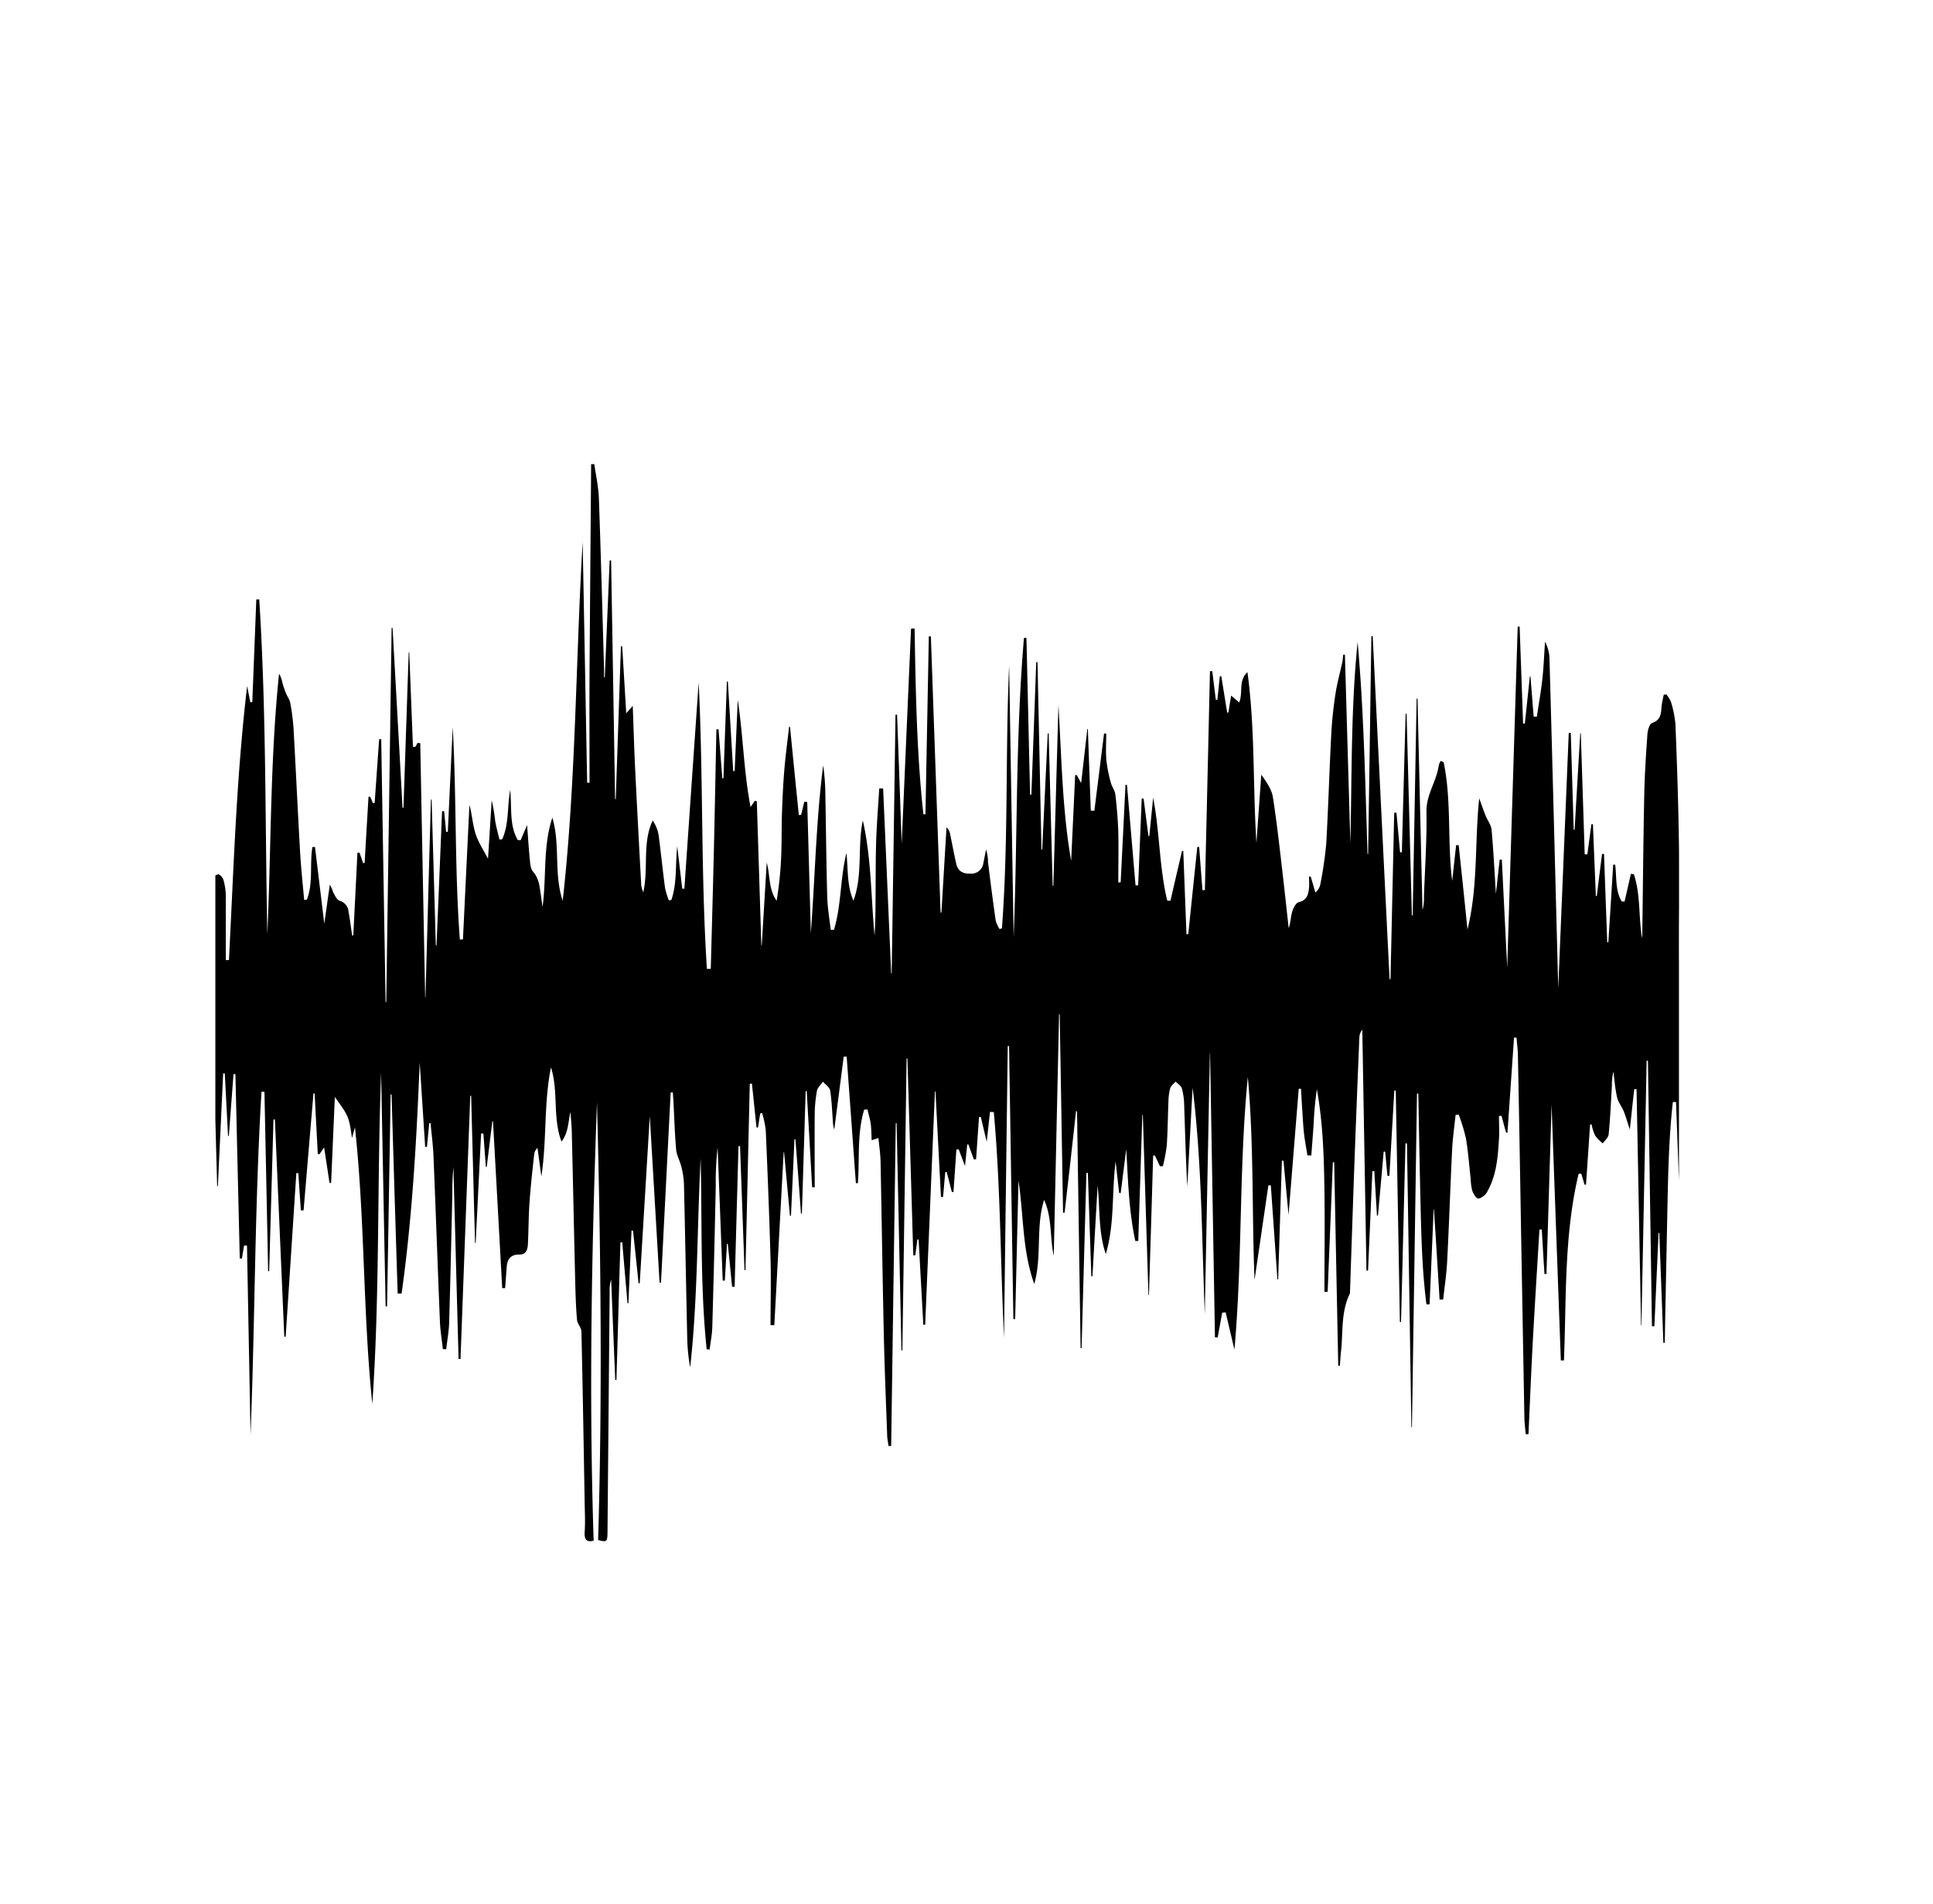<svg xmlns="http://www.w3.org/2000/svg" viewBox="0 0 659.22 649.53">
    <path fill="currentColor"
          d="M572.61,327.29h-.05c0-5.91,0-11.82.05-17.73V295.51c0-3.36,0-6.73-.08-10.09-.19-12.79-.64-25.58-1.14-38.36a37,37,0,0,0-1.52-7.59,10.45,10.45,0,0,0-1.56-2.59l-.89.06a37,37,0,0,0-.78,4.15c-.18,2.39-.27,4.54-3.21,5.52-.86.28-1.49,2.37-1.59,3.66-.49,6.87-.94,13.74-1.09,20.63-.32,15.57-.45,31.13-.66,46.71A19.19,19.19,0,0,1,560,320c-1.25-7.23-.44-14.75-2.8-21.8l-1-.13c-.73,3.16-1.45,6.33-2.18,9.49l-1-.12c-2.23-3.85-1.64-8.29-2.19-12.5h-.68q-.81,13.24-1.65,26.47l-.38,0q-.55-15.08-1.1-30.12l-.67,0c-.6,4.79-1.2,9.56-1.79,14.35h-.32q-.51-12.25-1-24.49h-.51c-.47,3.43-.92,6.84-1.39,10.27l-.9,0q-.67-20.64-1.33-41.3h-.19Q537.94,266.56,537,283h-.31l-1-33H535c-1.28,31.16-2.57,62.32-3.59,87.18-.87-33.52-1.88-73.31-3-113.1a14.19,14.19,0,0,0-1.5-5.22c-.29,4.24-.45,8.49-.91,12.72s-1.24,8.59-1.88,12.88l-1.08,0q-.56-6.87-1.1-13.74h-.21c-.56,5.36-1.14,10.73-1.71,16.09l-.59,0q-.6-16.54-1.18-33.07h-.66c-1.2,38.89-2.4,77.79-3.58,116.36-.6-12.07-1.22-24.49-1.83-36.9l-.74,0c-.42,3.86-.85,7.74-1.29,11.71-.46-7.38-.81-14.63-1.47-21.86-.14-1.63-1.35-3.13-2-4.73-.73-1.79-1.34-3.62-2.22-6-1.58,15.1-.33,29.89-4,44.75-1-10-2-19.36-3-28.77h-.87c-.45,4.07-.9,8.13-1.34,12.21-1.72-13.48-.15-27.15-2.91-40.49l-1-.47a6,6,0,0,0-.66,1.44c-.72,5.47-4.32,10.05-4.21,15.92.17,9.65-.54,19.31-.85,29a15.7,15.7,0,0,1-.5,4.55q-.86-36.09-1.7-72.18h-.3q-.67,37-1.35,74h-.27q-.9-34.4-1.81-68.79h-.32q-.66,23.61-1.29,47.21c-.21,0-.41,0-.61,0-.41-4.5-.83-9-1.23-13.47l-.77,0-1.26,56.75h-.32Q471,275.45,468.14,217h-.45q-.56,37.14-1.11,74.29h-.21c-.38-12.07-.7-24.15-1.18-36.21S464.07,231,463,219c-2.34,22.84-1.93,45.72-2.48,68.6l-1.86-64.29-.57,0c-.1.86-.14,1.71-.31,2.54-.78,3.63-1.79,7.22-2.34,10.88A137,137,0,0,0,454,250.56c-.65,12.41-1,24.84-1.71,37.25a135,135,0,0,1-2,13.78,5.07,5.07,0,0,1-1.7,2.86L447,299h-.57c0,1.26.1,2.51,0,3.75-.21,2.31-.67,4.3-3.52,5-1,.24-1.86,2-2.23,3.27-.52,1.77-.52,3.69-1.19,5.58-.71-6.41-1.39-12.81-2.14-19.22-1-8.51-1.92-17.05-3.26-25.52-.43-2.65-2.15-5.08-3.95-7.61l-1.65,23.28c-1.26-19.42-.42-38.91-3.07-58.24-3.16,2.87-1.43,6.84-2.81,10.34l-2.75-2.36-.93,5.74a3.1,3.1,0,0,0-.42.08q-1-6.21-2-12.41H416c-.27,2.67-.55,5.32-.83,8l-.53.05q-.6-4.89-1.22-9.79l-.78,0q-.85,37.34-1.73,74.68l-.83,0q-.57-7.36-1.12-14.72l-.64,0q-1.55,14.88-3.08,29.74l-.62,0-1.08-28.37-.43,0q-2,8.52-3.95,17l-1.11-.12c-2.73-11.51-2.53-23.42-4.79-35.07q-.65,6.55-1.3,13.12l-.3,0L390,272.39h-.64q-.6,14.82-1.21,29.62h-.89q-1.47-17.11-2.92-34.25l-.51-.06q-.81,16.66-1.65,33.29h-.8c0-5.7.12-11.42,0-17.12-.13-4.29-.51-8.58-1-12.83-.17-1.42-1.2-2.71-1.56-4.12a49.32,49.32,0,0,1-1.5-7.56c-.26-3-.06-6.08-.06-9.11l-.74-.07q-1.65,13.2-3.31,26.38L372,276.5q-.51-13.92-1-27.81l-.18-.05c-.67,5.89-1.34,11.78-2.11,18.48-.75-1.39-1.12-2.05-1.48-2.73l-.57,0Q366,279,365.3,293.62c-3.07-17.59-3.25-35.36-4.34-53.1q-.85,30.81-1.73,61.63H359q-.69-26-1.37-52h-.31l-1.89,39.63h-.25q-.67-32-1.36-63.93l-.43,0q-.81,22.61-1.66,45.21h-.44q-.61-26.73-1.24-53.47h-.84c-2.91,34-2.16,68.07-3.52,102.1q-.77-46.39-1.54-92.76c-1.32,29.89-.21,59.87-2.46,89.73l-.78.26a10.46,10.46,0,0,1-1.33-2.79c-.95-6.72-1.82-13.44-2.65-20.17a13,13,0,0,0-.65-4.18c-.31,1.54-.6,3.07-.91,4.6A4.1,4.1,0,0,1,331.1,298c-2.6.11-4.42-.75-5-3.39-.75-3.31-1.36-6.64-2.06-10a3.89,3.89,0,0,0-1.25-2.39q-.87,14.53-1.73,29.08h-.29q-1.65-47.11-3.31-94.24l-.7,0q-.57,30.34-1.15,60.69l-.7,0c-2.3-21-2.63-42.19-3-63.33H310.7c-1.09,24.88-2.17,49.75-3.19,73.42-.5-13.86-1-29-1.58-44.05h-.53q-.64,44.13-1.3,88.24h-.18q-1.37-31.55-2.74-63.09l-1.32,0c-.34,5.49-.77,11-1,16.46s-.2,11.27-.24,16.91,0,11.25-.37,16.88c-1.22-13.12-1.05-26.37-4-39.33-1.89,9,.07,18.49-3.2,27.37-2.29-5.24-1.78-10.79-2.39-16.25-2.14,8.61-1.7,17.67-4.23,26.19l-1.13,0c-.41-3.76-1.09-7.52-1.18-11.3-.34-11.9-.43-23.8-.66-35.7a73.41,73.41,0,0,0-.73-9.1c-2.43,19-2.77,38.15-4.21,57.24q-.6-22.38-1.23-44.75l-1-.07c-.36,1.49-.72,3-1.07,4.46l-.79.07q-1.53-15-3-30.05a3,3,0,0,0-.32-.09c-.54,4.84-1.2,9.66-1.61,14.51s-.65,10-.82,15-.06,10-.28,15a122.52,122.52,0,0,1-1.54,14.86c-2.84-4-2.15-8.64-3.38-13-.57,9.38-1.13,18.79-1.69,28.18h-.15q-.76-24.56-1.54-49.13l-.7-.13c-.33.5-.66,1-1.43,2.12-2.37-12.45-2.54-24.62-4.37-36.57q-.52,12.17-1.06,24.3h-.49q-.92-15.27-1.82-30.53h-.34c-.38,11-.79,22-1.17,33h-.39c-.42-5.58-.86-11.15-1.28-16.72h-.73c-.28,13.58-.53,27.15-.85,40.72s-.71,27.31-1.07,41h-1.32c-2.09-32.51-1.2-65.12-2.81-97.69q-2.45,35.16-4.87,70.34h-.73q-.85-7.23-1.7-14.45c-.7,6.11,0,12.35-2,18.28l-.87.16a26.06,26.06,0,0,1-1.3-4.29c-.81-6-1.39-12.07-2.21-18.09a12.32,12.32,0,0,0-2-4.87c-3.62,7.69-1.35,16-3.21,24.51a13.82,13.82,0,0,1-.69-2.28c-.72-13.39-1.45-26.79-2.1-40.18-.33-6.79-.52-13.58-.8-21.14-.9,1-1.23,1.39-2.22,2.53-.49-8.07-.93-15.46-1.38-22.85h-.43L210,272.58h-.23q-.67-40.71-1.36-81.42h-.49q-.84,19.95-1.67,39.9H206c0-.95,0-1.91,0-2.86-.56-19.41-1.07-38.81-1.76-58.21-.14-3.9-1-7.79-1.57-11.68h-1.07q-.28,35.3-.55,70.59c-.07,12.7,0,25.41,0,38.1h-.81l-1.53-82.15c-2.41,40.79-2.26,81.71-6.81,122.41-3.09-9.25-.77-19.06-3.53-28.34-3.29,9.93-1.94,20.29-3.35,30.46-.19-1.36-.36-2.73-.57-4.08-.42-2.79-.58-5.59-2.65-7.95-.88-1-1-2.84-1.12-4.32-.38-3.61-.59-7.24-.92-11.59-.95,2.21-1.58,3.68-2.2,5.15l-1-.06c-2.94-5.13-1.95-11-2.57-17.07-1.06,5.87-.36,11.63-2.73,16.81l-.93.11c-.5-2.13-1.11-4.26-1.47-6.43a58.28,58.28,0,0,0-1.17-7c-.42,6.68-.84,13.36-1.26,20-1.52-3-3.33-5.63-4.26-8.59-1-3.12-1.15-6.48-2.08-9.8q-1.11,22.94-2.21,45.89l-1.06,0c-1.8-24.1-1.09-48.28-2.43-72.43q-.83,17.87-1.67,35.73l-.59,0-.66-7.06-.71,0-1.89,45.74h-.24q-.72-24.84-1.43-49.68h-.25q-.93,33.74-1.85,67.48H145q-.85-43.37-1.68-86.74l-.93-.08q-.36.68-.75,1.35l-.81,0-1.26-32.24h-.19q-.89,26.48-1.78,53h-.32q-1.69-30.65-3.4-61.31h-.32q-.92,63.78-1.83,127.59h-.23q-.75-44.83-1.49-89.67h-.7q-.78,10.87-1.54,21.77l-.56.08c-.32-.73-.63-1.46-.94-2.19l-.59-.05Q125,283,124.36,294.33l-.53.09c-.4-1.2-.81-2.39-1.23-3.58l-.7,0q-.7,14.13-1.41,28.26h-.4c-.4-2.72-.73-5.45-1.23-8.16a4.12,4.12,0,0,0-3-3.67c-1-.3-1.67-1.89-2.28-3a11,11,0,0,0-1.1-2.49c-.62,4.35-1.23,8.71-1.89,13.31-1.07-8.89-2.12-17.53-3.17-26.18l-.87,0c-1,6,.33,12.26-1.91,18h-.92c-.47-5.45-1.07-10.91-1.38-16.38-.8-14-1.45-28-2.23-42.07A78.49,78.49,0,0,0,99,239.8c-.19-1.15-1-2.18-1.47-3.31a37.15,37.15,0,0,1-1.26-3.73,8.59,8.59,0,0,0-1.1-2.95c-3.08,29.58-2.66,59.28-4,88.91-.78-38.09-.34-76.21-2.76-114.25l-1,0q-.67,17.49-1.37,35l-.66.08q-.56-2.77-1.09-5.57c-3.69,31.08-4.6,62.32-6.21,93.5H77c0-7.33,0-14.66,0-22a21.16,21.16,0,0,0-.78-5.3c-.22-.79-1.27-2-1.78-1.93a2.63,2.63,0,0,0-1,.41v83.17c.2,7.58.41,15.19.62,22.78h.24q.9-19.24,1.81-38.47l.55,0,1.11,21.33.27,0,1.59-21.08h.66q.73,31.45,1.48,62.88l.73.07c.24-1.5.49-3,.73-4.49h1q.61,32.31,1.21,64.63c1.56-39,1.39-78.08,3.74-117.06h1q.64,30.6,1.26,61.21h.35q.75-25.87,1.47-51.77l.49,0q1.59,37.07,3.2,74.11l.47,0q1.82-27.92,3.64-55.82h.67c.29,4.23.57,8.48.87,12.71l.93,0q1.68-20,3.37-39.88h.39q.54,10.33,1.09,20.66l.56.09,1.59-2.35c.69,4.48,1.27,8.3,1.85,12.13l.54,0c.41-9.6.83-19.21,1.27-29.32,4.79,6.66,4.79,6.66,5.85,14,.35-1.23.69-2.46,1-3.68,3.44,31.4,2.68,63,5.93,94.37,2.6-37.65,1.6-75.37,3-113.06q.76,39.92,1.54,79.82H132q.61-36.17,1.22-72.31h.32q1,33.93,2.08,67.9l1.34,0c3.66-26.12,5.11-52.41,6.17-78.81L145,391.2h.6l.78-8.09.45-.05c.34,3.72.83,7.44,1,11.16.78,18.87,1.43,37.73,2.2,56.59.13,3.14.67,6.27,1,9.4h1.14c.35-3,.91-6,1-9,.44-14.84.77-29.69,1.1-44.53a85.54,85.54,0,0,1,.36-8.6q.87,32.74,1.76,65.49h.66q1.66-44.88,3.32-89.78h.31L162,424h.22q.92-18.69,1.85-37.35l.78,0,.84,11.37H166c.64-5.17,1.26-10.35,1.9-15.52l.23,0q1.58,28.44,3.14,56.9l1,0c.18-2.4.35-4.81.53-7.22.19-2.72,1.42-4.31,4.38-4.25,2.3,0,2.76-1.76,2.85-3.51.25-4.74.21-9.48.55-14.2.38-5.52,1-11,1.6-16.53a3.47,3.47,0,0,1,1.12-2.12l1.32,9.71c1.91-12.35.79-24.91,3.28-37.2,2.62,8.25.48,17.11,3.59,25.31,2.38-3,2.25-6.64,3.05-10.11.16,2.27.41,4.53.46,6.79.41,17.08.76,34.18,1.17,51.26.11,4.29.24,8.6.61,12.86.12,1.36,1.48,2.64,1.51,4,.44,19.5.77,39,1.1,58.5.06,3.31.23,6.64,0,9.94-.17,2.78.91,3.49,3.07,2.89-1.65-49.9-.67-99.7,1.13-149.51,1.29,49.74,1.88,99.48.39,149.3,3,.79,3.16.65,3.2-2.69q.36-40.94.73-81.88a12.45,12.45,0,0,1,.52-4.29q.67,17.13,1.39,34.24h.41q.67-23.44,1.35-46.91h.62L214,444.54h.31q.54-12.39,1.05-24.78l.51,0q1,9,1.9,18h.4c1.13-18.88,2.27-37.78,3.43-57.07,1.13,19.23,2.23,38,3.34,56.84l.48,0,3.3-64.89h.75c.06,1,.13,1.93.19,2.9.29,5.54.45,11.09.93,16.6.18,2,1.28,3.83,1.76,5.77a28.68,28.68,0,0,1,.9,5.8c.41,17.53.73,35.06,1.12,52.6a62.74,62.74,0,0,0,1,10.11c2.64-23.65,2.32-47.45,3.57-71.17.54,21.68-.19,43.41,2.06,65l1,.06c.32-2.5.83-5,.91-7.52q.69-24.15,1.19-48.3a107.24,107.24,0,0,1,.63-13.14l1.74,45.46.72,0q.38-6.28.73-12.55l.28,0q.75,7.35,1.47,14.68l.86,0,1.32-48h.53q.77,21.15,1.52,42.31h.33l1.47-63.57.73-.06,1.56,14.94.52.05c.24-1.61.49-3.2.74-4.79l.66-.18a35,35,0,0,1,1.24,5.88c.63,14.66,1.22,29.31,1.63,44,.21,7.5,0,15,0,22.5l1.29,0q1.59-29.49,3.19-59l.14,0q1,10.83,2,21.68h.35q.6-13.05,1.19-26.12h.32q1,12.69,1.9,25.36h.31l1.29-41.75h.36q.93,16.4,1.85,32.8h.87c0-8.22-.06-16.44,0-24.67a47.63,47.63,0,0,1,.77-8.26c.21-1.11,1.34-2.05,2.05-3.08.86,1,2.27,1.9,2.45,3,.56,3.51.66,7.11.94,10.67a9.52,9.52,0,0,0,.46,2.65q1.62-12.44,3.23-24.89l1,0q1.58,21.58,3.14,43.17l.69,0c.61-8.36-.32-16.93,2.14-25.07l1.11-.09c.38,1.65.9,3.28,1.13,4.95s.21,3.52.33,5.57l2.3-.76c.25,2.72.66,5.33.72,8,.4,19.87.68,39.72,1.12,59.58.26,11.18.72,22.35,1.13,33.54,0,1.31.31,2.63.46,3.94h.91q.79-55,1.57-110.08h.29q.81,38.73,1.65,77.47h.31l1.44-99.57h.28q1,33.58,2,67.15l.68,0c.24-1.8.48-3.6.7-5.4h.44q.8,14.55,1.6,29.06h.64q1.65-39.78,3.32-79.58l.19,0q.93,18,1.87,36h.72c.24-2.81.5-5.63.74-8.45l.51-.06c.58,2.29,1.17,4.58,1.75,6.85l.54,0c.34-4.83.68-9.67,1-14.49l.78-.14c.65,1.73,1.29,3.46,2.16,5.75.29-2.91.54-5.15.76-7.39l.38,0c.63,1.7,1.25,3.41,1.88,5.12l.76-.05q.5-7.21,1-14.41l.62,0c.61,2.62,1.24,5.24,2,8.41.43-3.78.77-7,1.13-10.16l1.29.08c2.32,25.58,2.25,51.27,3.48,76.93q.63-49.73,1.28-99.45h.45q.74,46.56,1.46,93.12l.62,0q.56-23.62,1.13-47.25c1.77,11.79,1.27,23.84,5.38,35.27,2.68-9.4.44-19.31,3.35-28.67,2.81,6.1,1.91,12.73,3.3,19.06q.9-41.18,1.81-82.36h.22l1.14,67.65.52,0q2-17.29,3.9-34.57l.35,0q.6,40.41,1.22,80.79h.33q.81-29.89,1.65-59.78H371q.58,17.65,1.19,35.28h.37q.88-15.5,1.77-31c.83,7.84.21,15.77,2.78,23.42,3.08-10.35,2-21,3.35-31.61l1.2,10.73.54.05q.94-7.5,1.88-15c.65,10.54.86,21,3.11,31.34l1,0q.7-21.49,1.38-43h.18q.95,30.72,1.91,61.43h.17q.74-23.79,1.44-47.58l.59,0c.57,1.22,1.15,2.43,1.72,3.65h1a57.84,57.84,0,0,0,1.33-7.07c.33-5,.36-10,.57-15a18.69,18.69,0,0,1,.59-4.5c.27-.88,1.22-1.54,1.86-2.3.74.77,1.87,1.43,2.13,2.34a22.6,22.6,0,0,1,.78,5.56c.32,9.3.56,18.6,1.06,27.92q.92-16.86,1.82-33.73c3.17,25.67,3.13,51.51,4.15,77.31q.87-44.48,1.74-89h.07q.83,48.44,1.66,96.85c.31,0,.61,0,.92.07q.78-4.24,1.54-8.48l1.18-.14c1,4.24,2,8.49,3,12.73,2.78-31,1.53-62.08,4.57-93,2.09,23,1.36,46.14,2.29,69.23q2.37-16.14,4.72-32.27l.83,0q1.14,16.05,2.25,32.08l.26,0q.63-20.24,1.27-40.49l.54,0c.58,6.23,1.17,12.46,1.73,18.49,1.15-14.23,2.31-28.63,3.47-43h.77c.15,2.48.28,5,.45,7.45s.28,5.19.58,7.76.77,5,1.17,7.5l1.32,0c.28-3.71.58-7.41.82-11.14a113,113,0,0,1,1.08-11.42c2.06,11.44,2.42,23,2.58,34.5s0,23.08,0,34.61l1.09,0q.89-22.11,1.78-44.19H455q.69,34.69,1.39,69.39l.56,0c.11-1.5.18-3,.35-4.51.78-6.77-.08-13.77,3.08-20.17.51-14.93,1-29.87,1.54-44.8q.78-21.18,1.67-42.36a4.36,4.36,0,0,1,1-2.78q.72,41.07,1.42,82.15h.54q.75-17,1.47-33.91h.67c.3,5.05.59,10.09.9,15.15.12,0,.23,0,.34,0q1-10.9,1.95-21.81h.51q.38,4.13.77,8.26h.67l1.68-29.08H476q.72,39.45,1.41,78.92h.39q.76-30.45,1.51-60.89h.52l1.5,96.82h.19q.86-56.89,1.72-113.82h.45c.23,12,.43,23.94.72,35.9s.52,24.08,2.06,36h1.07q.7-16.21,1.38-32.47h.1q1,15.4,1.93,30.82h1.22c.47-4.33,1.14-8.64,1.36-13,.66-12.67,1.07-25.38,1.69-38.06.19-4,.78-7.93,1.18-11.9.35-.05.71-.09,1.06-.15a63.7,63.7,0,0,1,2.48,8.16c.77,4.57,1.1,9.22,1.62,13.83a17.67,17.67,0,0,0,.54,4c.37,1.05,1.27,2.6,2,2.67s2.3-1,2.86-1.92c3.35-5.64,3.86-12,4.24-18.36.17-2.63,0-5.27,0-7.9h.88c.52,1.9,1,3.81,1.55,5.71l.47,0q1.11-16.21,2.24-32.42h.84c.17,2,.43,4,.48,6q.59,30.47,1.09,60.93.55,31.13,1.11,62.26c0,2,.3,4.05.46,6.08h.94c.54-11.68,1-23.36,1.66-35s1.38-23.2,2.08-34.8h.8c.3,5.05.59,10.1.91,15.17h.69c.6-19.82,1.19-39.65,1.74-57.88,1,28.06,2.08,57.71,3.16,87.36h1.06c.86-21.31,0-42.76,5-63.67l.92,0c.37,1.23.73,2.45,1.1,3.7.17,0,.33,0,.5,0,.48-6.83.93-13.67,1.4-20.51l.49-.08a17.2,17.2,0,0,0,1.21,3.82,14.15,14.15,0,0,0,2.62,2.69c.71-1,1.94-2,2-3.08.55-5.51.8-11.05,1.11-16.59a20.59,20.59,0,0,1,.51-4.84c.39,3,.61,6,1.27,8.85.37,1.64,1.59,3.07,2.23,4.65.76,1.87,1.29,3.84,2.1,6.27.54-4.83,1-9.3,1.52-13.77l.78,0q.78,40.29,1.53,80.59h.13q.89-45.15,1.78-90.29H562q.69,45.29,1.37,90.58l.83,0q.72-15.92,1.43-31.85h.25q.71,18.76,1.39,37.53h.46q.4-20.6.82-41.16c.29-13.7.43-27.4,1.95-41h1.08q.5,13.43,1,26.86V327.29Z"/>
</svg>